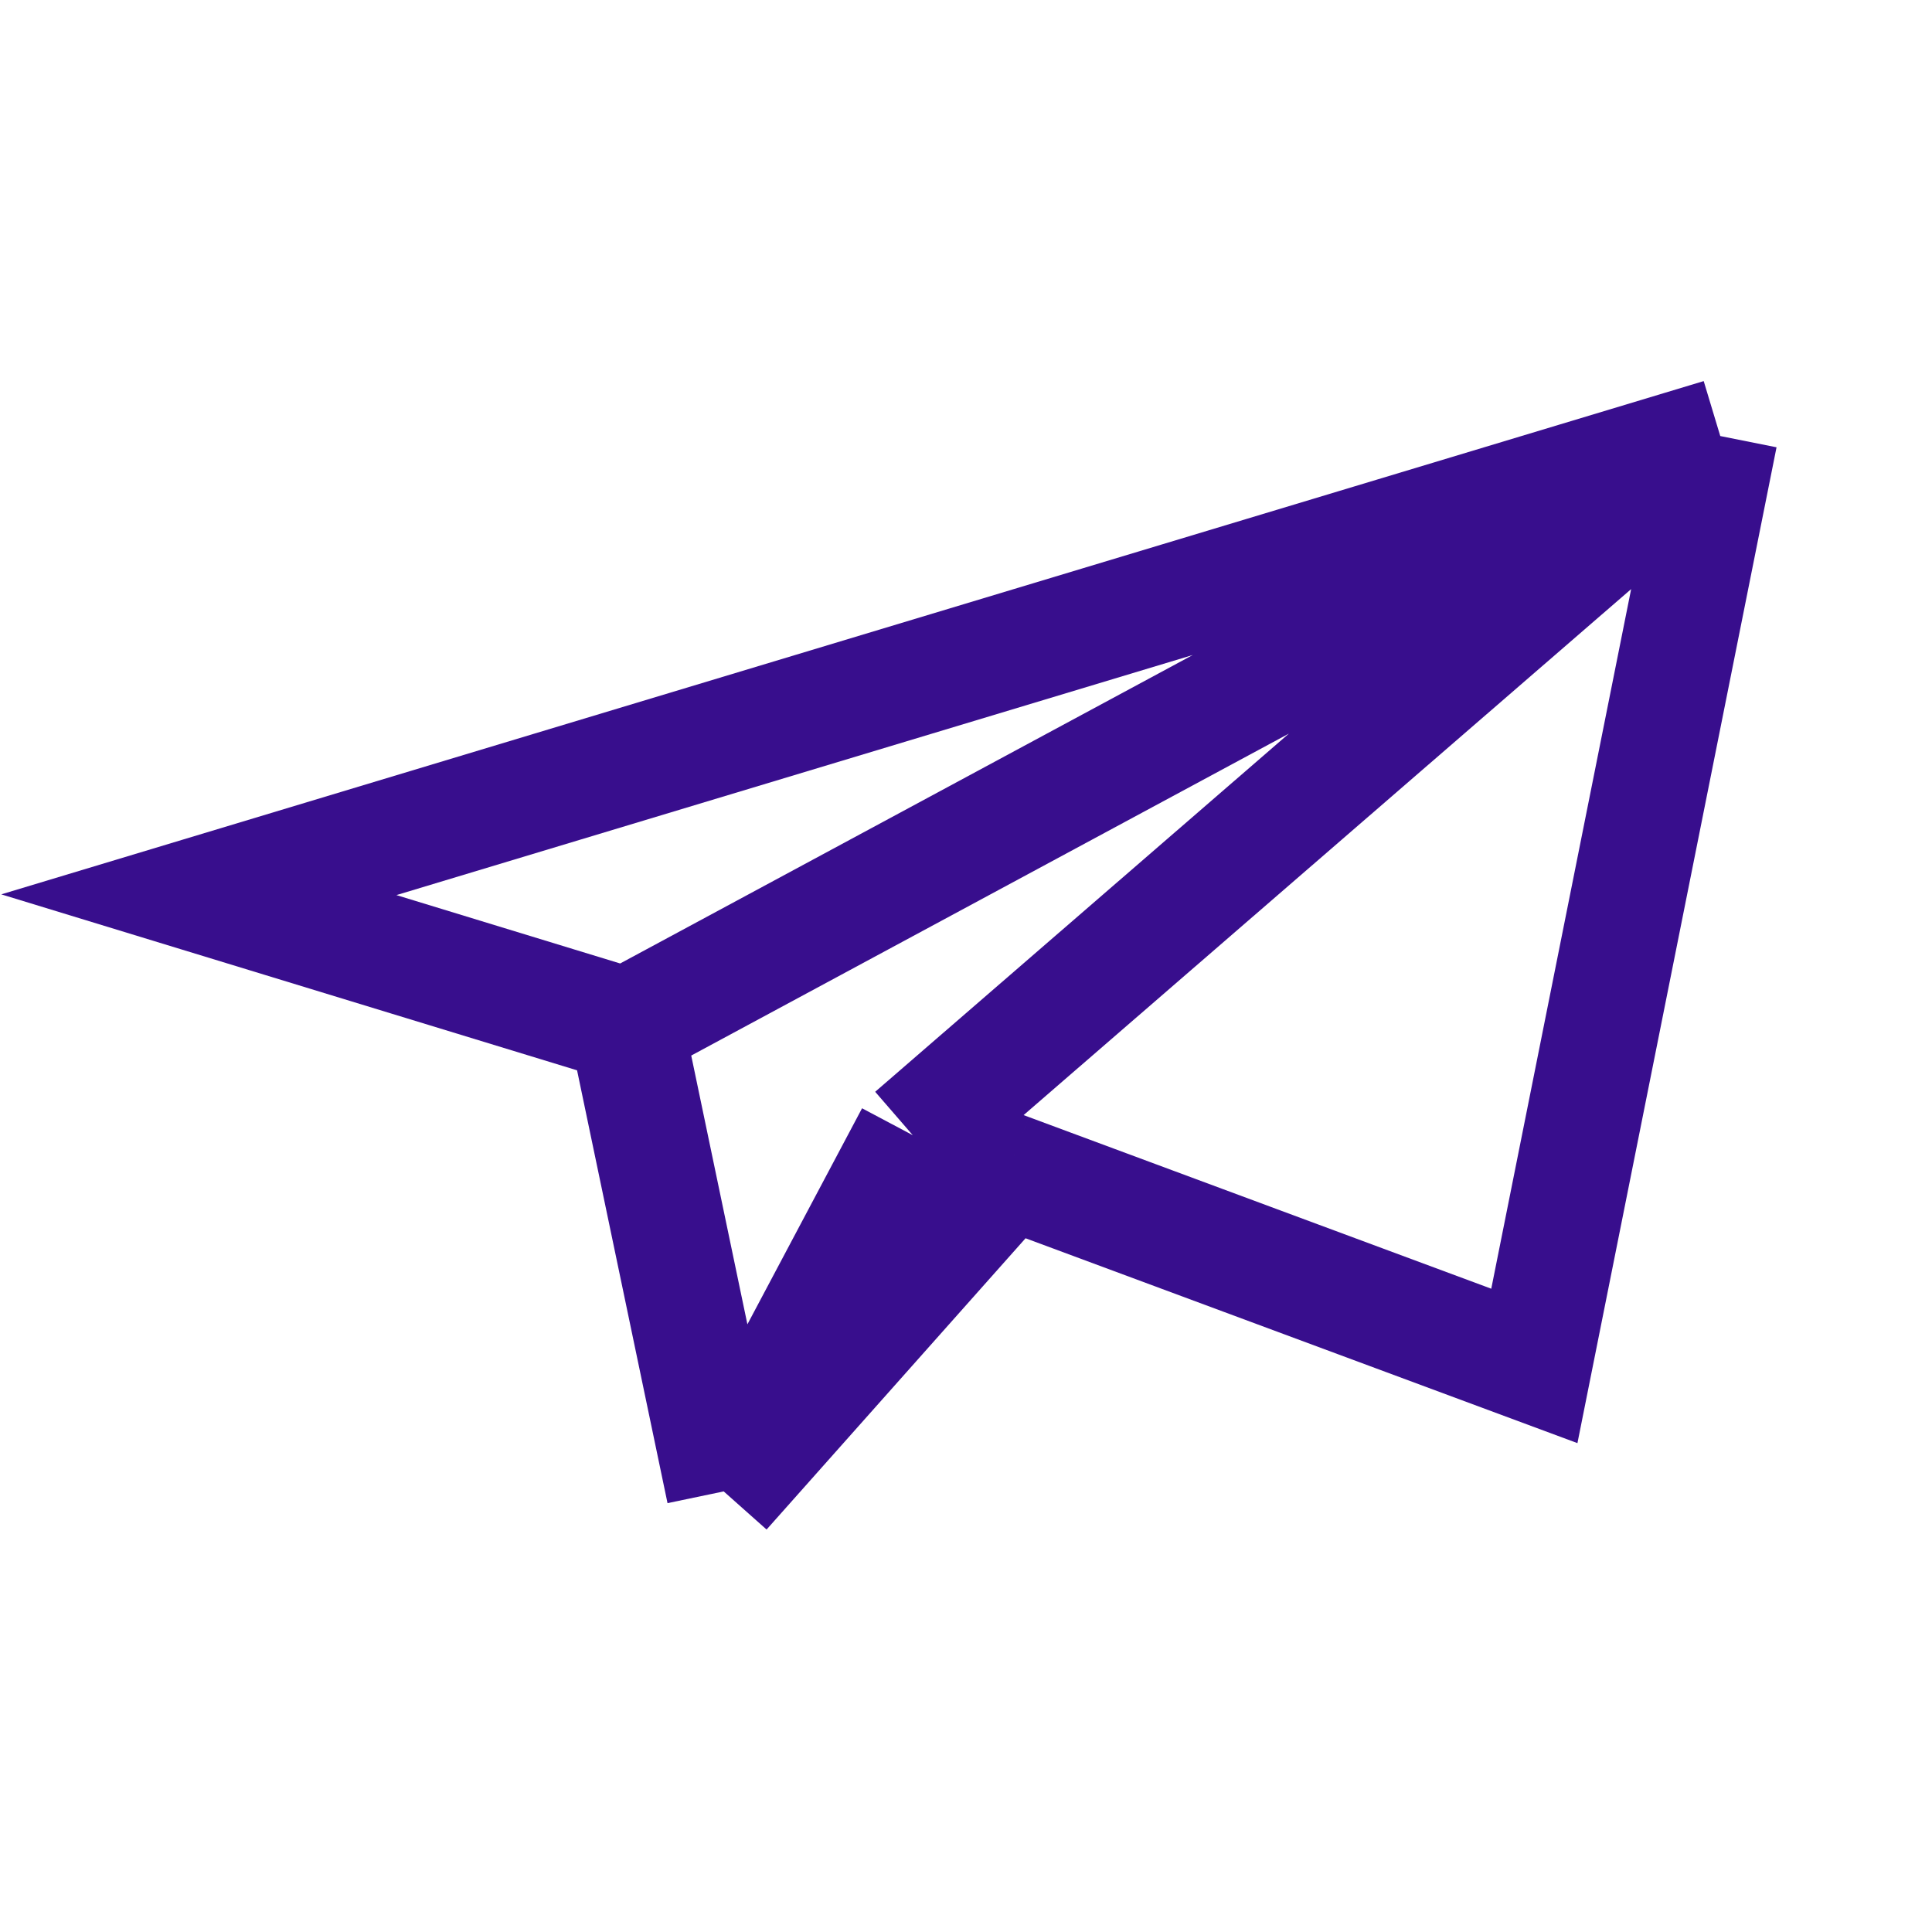 <svg width="101" height="101" viewBox="0 0 101 101" fill="none" xmlns="http://www.w3.org/2000/svg">
<path d="M89.931 22.795L10.395 46.774L32.741 53.603M89.931 22.795L32.741 53.603M89.931 22.795L80.212 71.407L52.735 61.207M89.931 22.795L47.716 59.344M32.741 53.603L37.833 77.967M47.716 59.344L37.833 77.967M47.716 59.344L52.735 61.207M37.833 77.967L52.735 61.207" stroke="#380E8D" stroke-width="6"/>
</svg>
